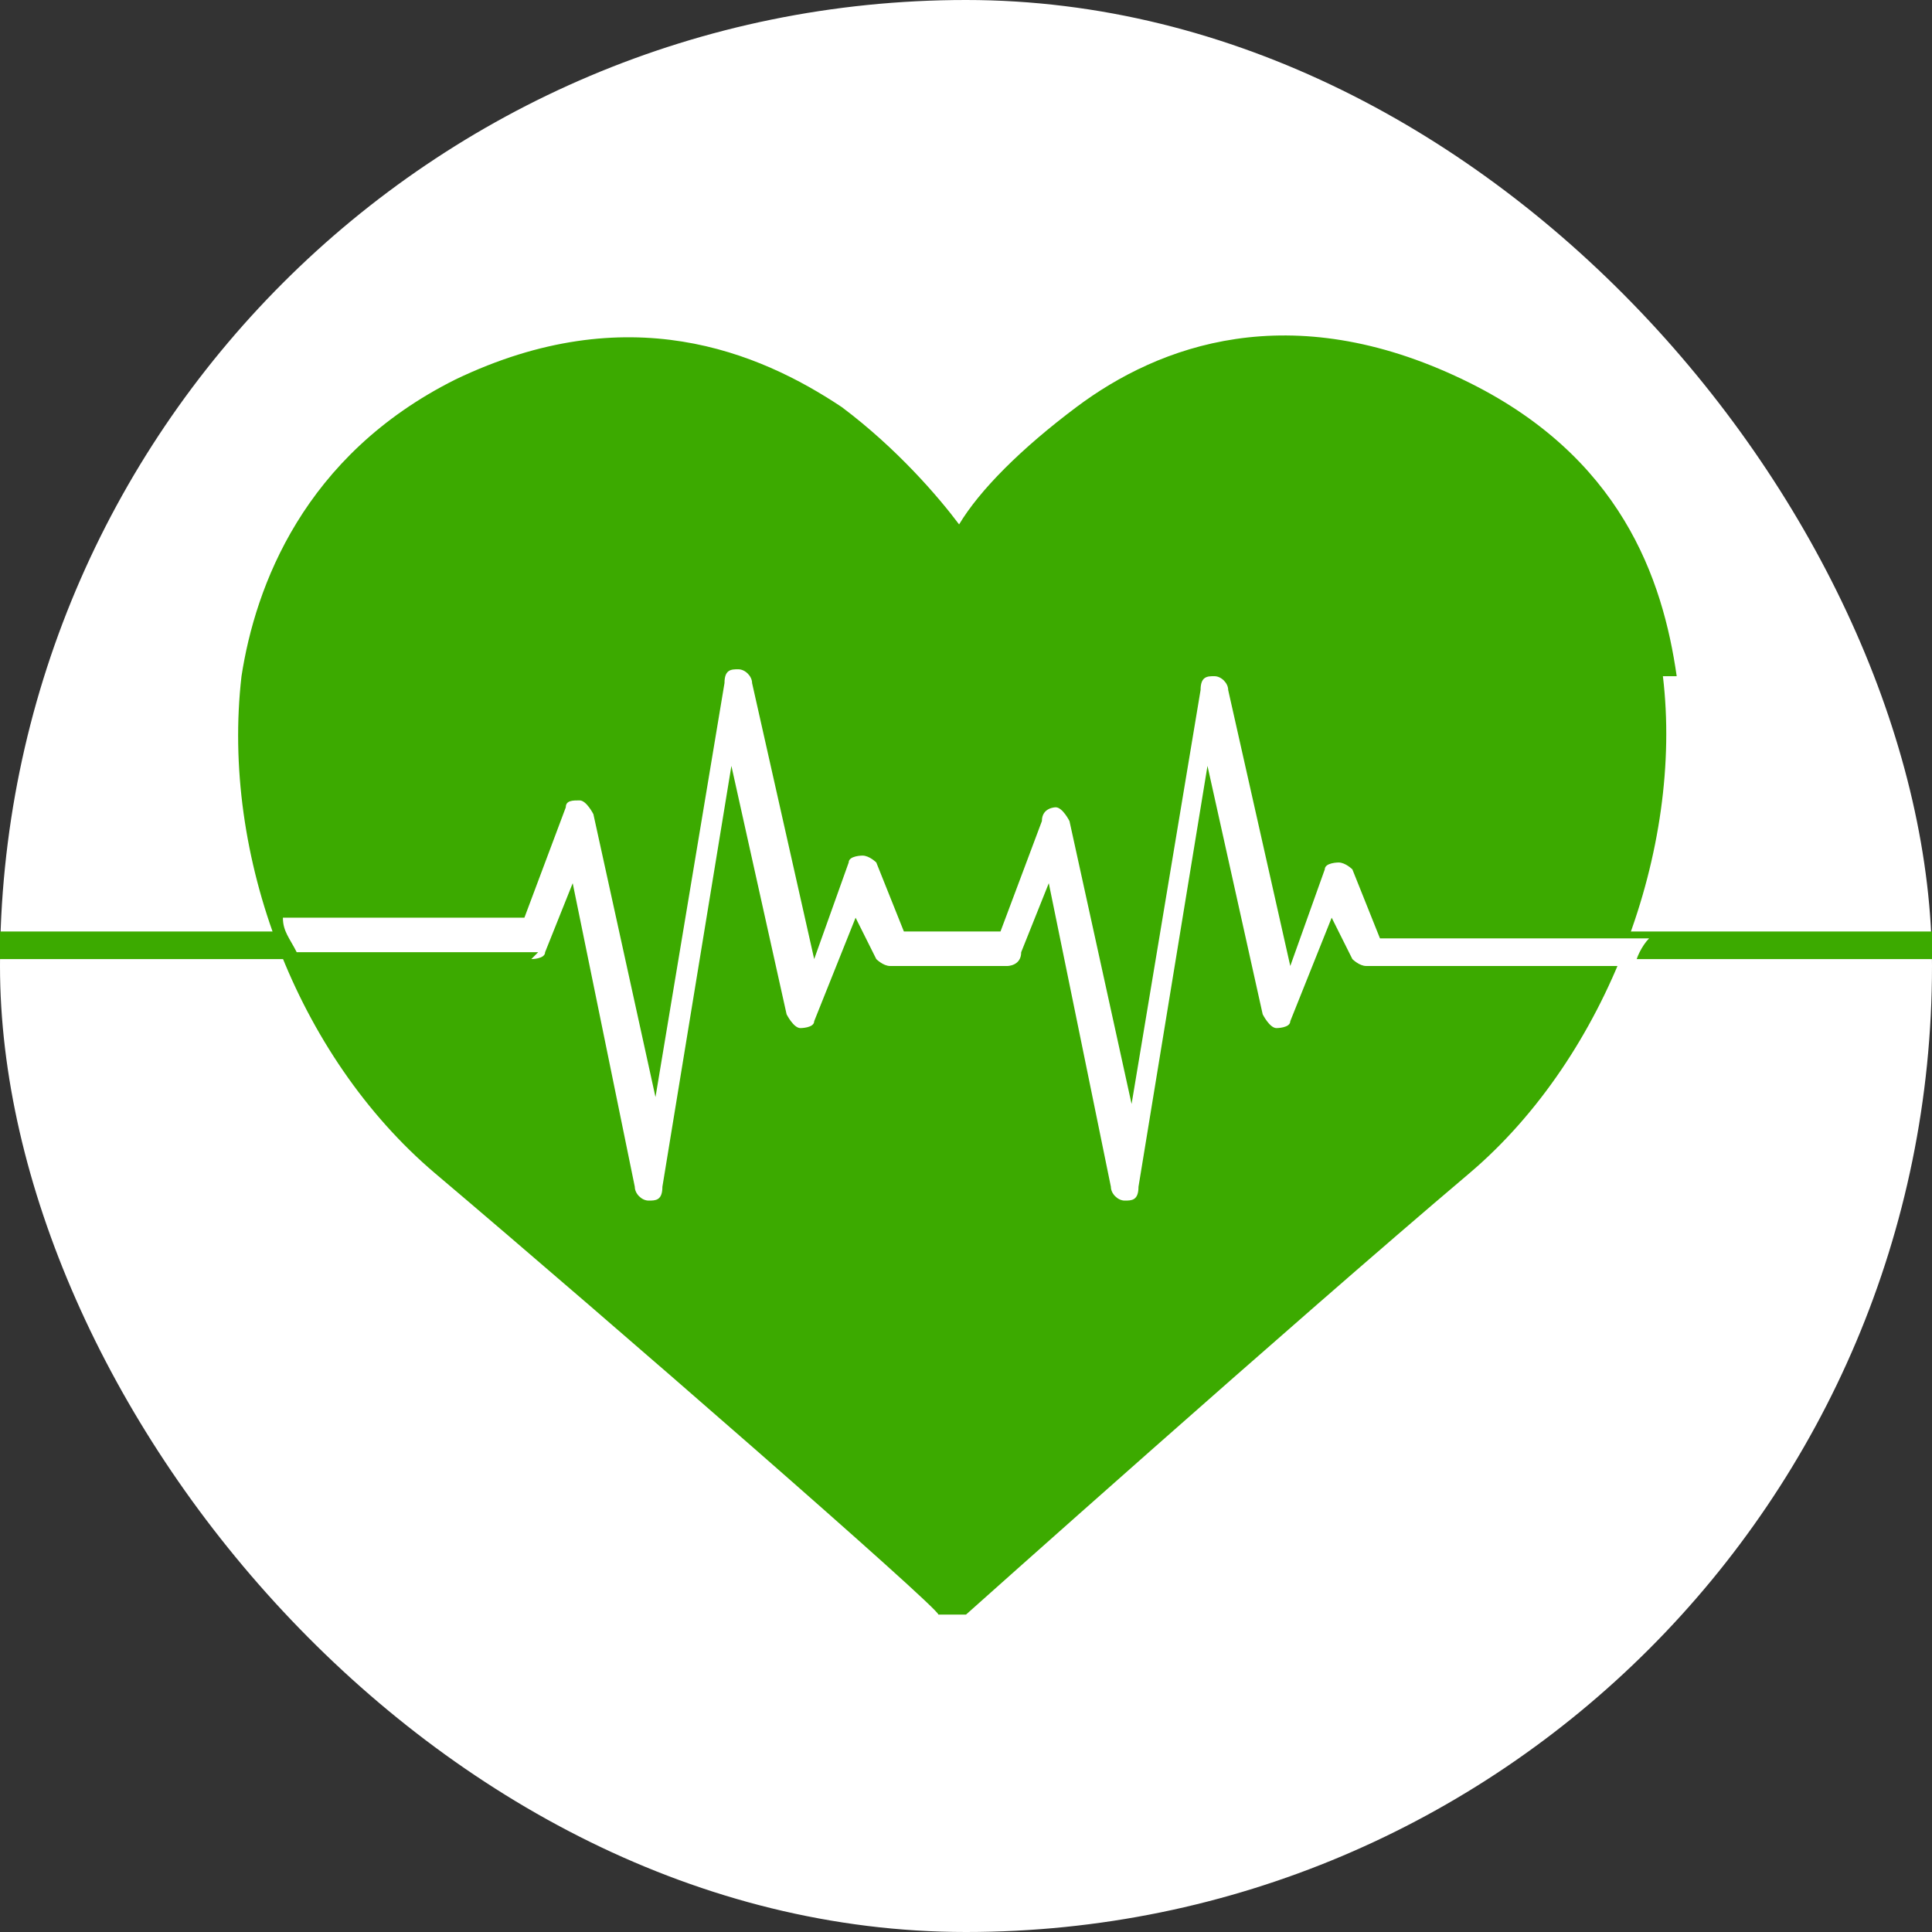 <?xml version="1.0" encoding="UTF-8"?>
<svg id="Layer_1" xmlns="http://www.w3.org/2000/svg" version="1.1" viewBox="0 0 28 28">
  <rect x="0" y="0" width="28" height="28" fill="#333333" stroke="none"/>
  <!-- Generator: Adobe Illustrator 29.8.1, SVG Export Plug-In . SVG Version: 2.1.1 Build 2)  -->
  <defs>
    <style>
      .st0 {
        fill: none;
      }

      .st1 {
        fill: #fff;
      }

      .st2 {
        fill: #3caa00;
      }
    </style>
  </defs>
  <rect class="st1" x="0" y="0" width="28" height="28" rx="14" ry="14"/>
  <circle class="st0" cx="14" cy="14" r="14"/>
  <rect class="st2" x="-7.6" y="13.5" width="43.1" height=".4"/>
  <g id="Graphic_elements">
    <path class="st2" d="M24.3,9.8c-.2-1.4-.8-3.2-3.1-4.3-2.5-1.2-4.4-.5-5.6.4-.8.6-1.4,1.2-1.7,1.7-.3-.4-.9-1.1-1.7-1.7-1.2-.8-3.1-1.6-5.6-.4-2.2,1.1-2.9,3-3.1,4.3-.3,2.6.8,5.5,2.8,7.2,2.6,2.2,7.3,6.3,7.3,6.4,0,0,.1,0,.2,0s.2,0,.2,0c0,0,4.7-4.2,7.3-6.4,2-1.7,3.1-4.7,2.8-7.2Z"/>
    <path class="st1" d="M7.7,13.9c0,0,.2,0,.2-.1l.4-1,.9,4.4c0,.1.1.2.2.2.1,0,.2,0,.2-.2l1-6.1.8,3.6c0,0,.1.2.2.2,0,0,.2,0,.2-.1l.6-1.5.3.6c0,0,.1.1.2.1h1.7c0,0,.2,0,.2-.2l.4-1,.9,4.4c0,.1.1.2.2.2s0,0,0,0c.1,0,.2,0,.2-.2l1-6.1.8,3.6c0,0,.1.2.2.2,0,0,.2,0,.2-.1l.6-1.5.3.6c0,0,.1.1.2.1h3.9s0,0,0,0c0-.1.1-.3.2-.4h-3.9l-.4-1c0,0-.1-.1-.2-.1h0c0,0-.2,0-.2.1l-.5,1.4-.9-4c0-.1-.1-.2-.2-.2-.1,0-.2,0-.2.2l-1,6-.9-4.1c0,0-.1-.2-.2-.2,0,0-.2,0-.2.2l-.6,1.6h-1.4l-.4-1c0,0-.1-.1-.2-.1h0c0,0-.2,0-.2.1l-.5,1.4-.9-4c0-.1-.1-.2-.2-.2-.1,0-.2,0-.2.2l-1,6-.9-4.1c0,0-.1-.2-.2-.2-.1,0-.2,0-.2.1l-.6,1.6s-2.4,0-3.5,0c0,.2.1.3.2.5,1.1,0,3.5,0,3.5,0Z"/>
  </g>
</svg>